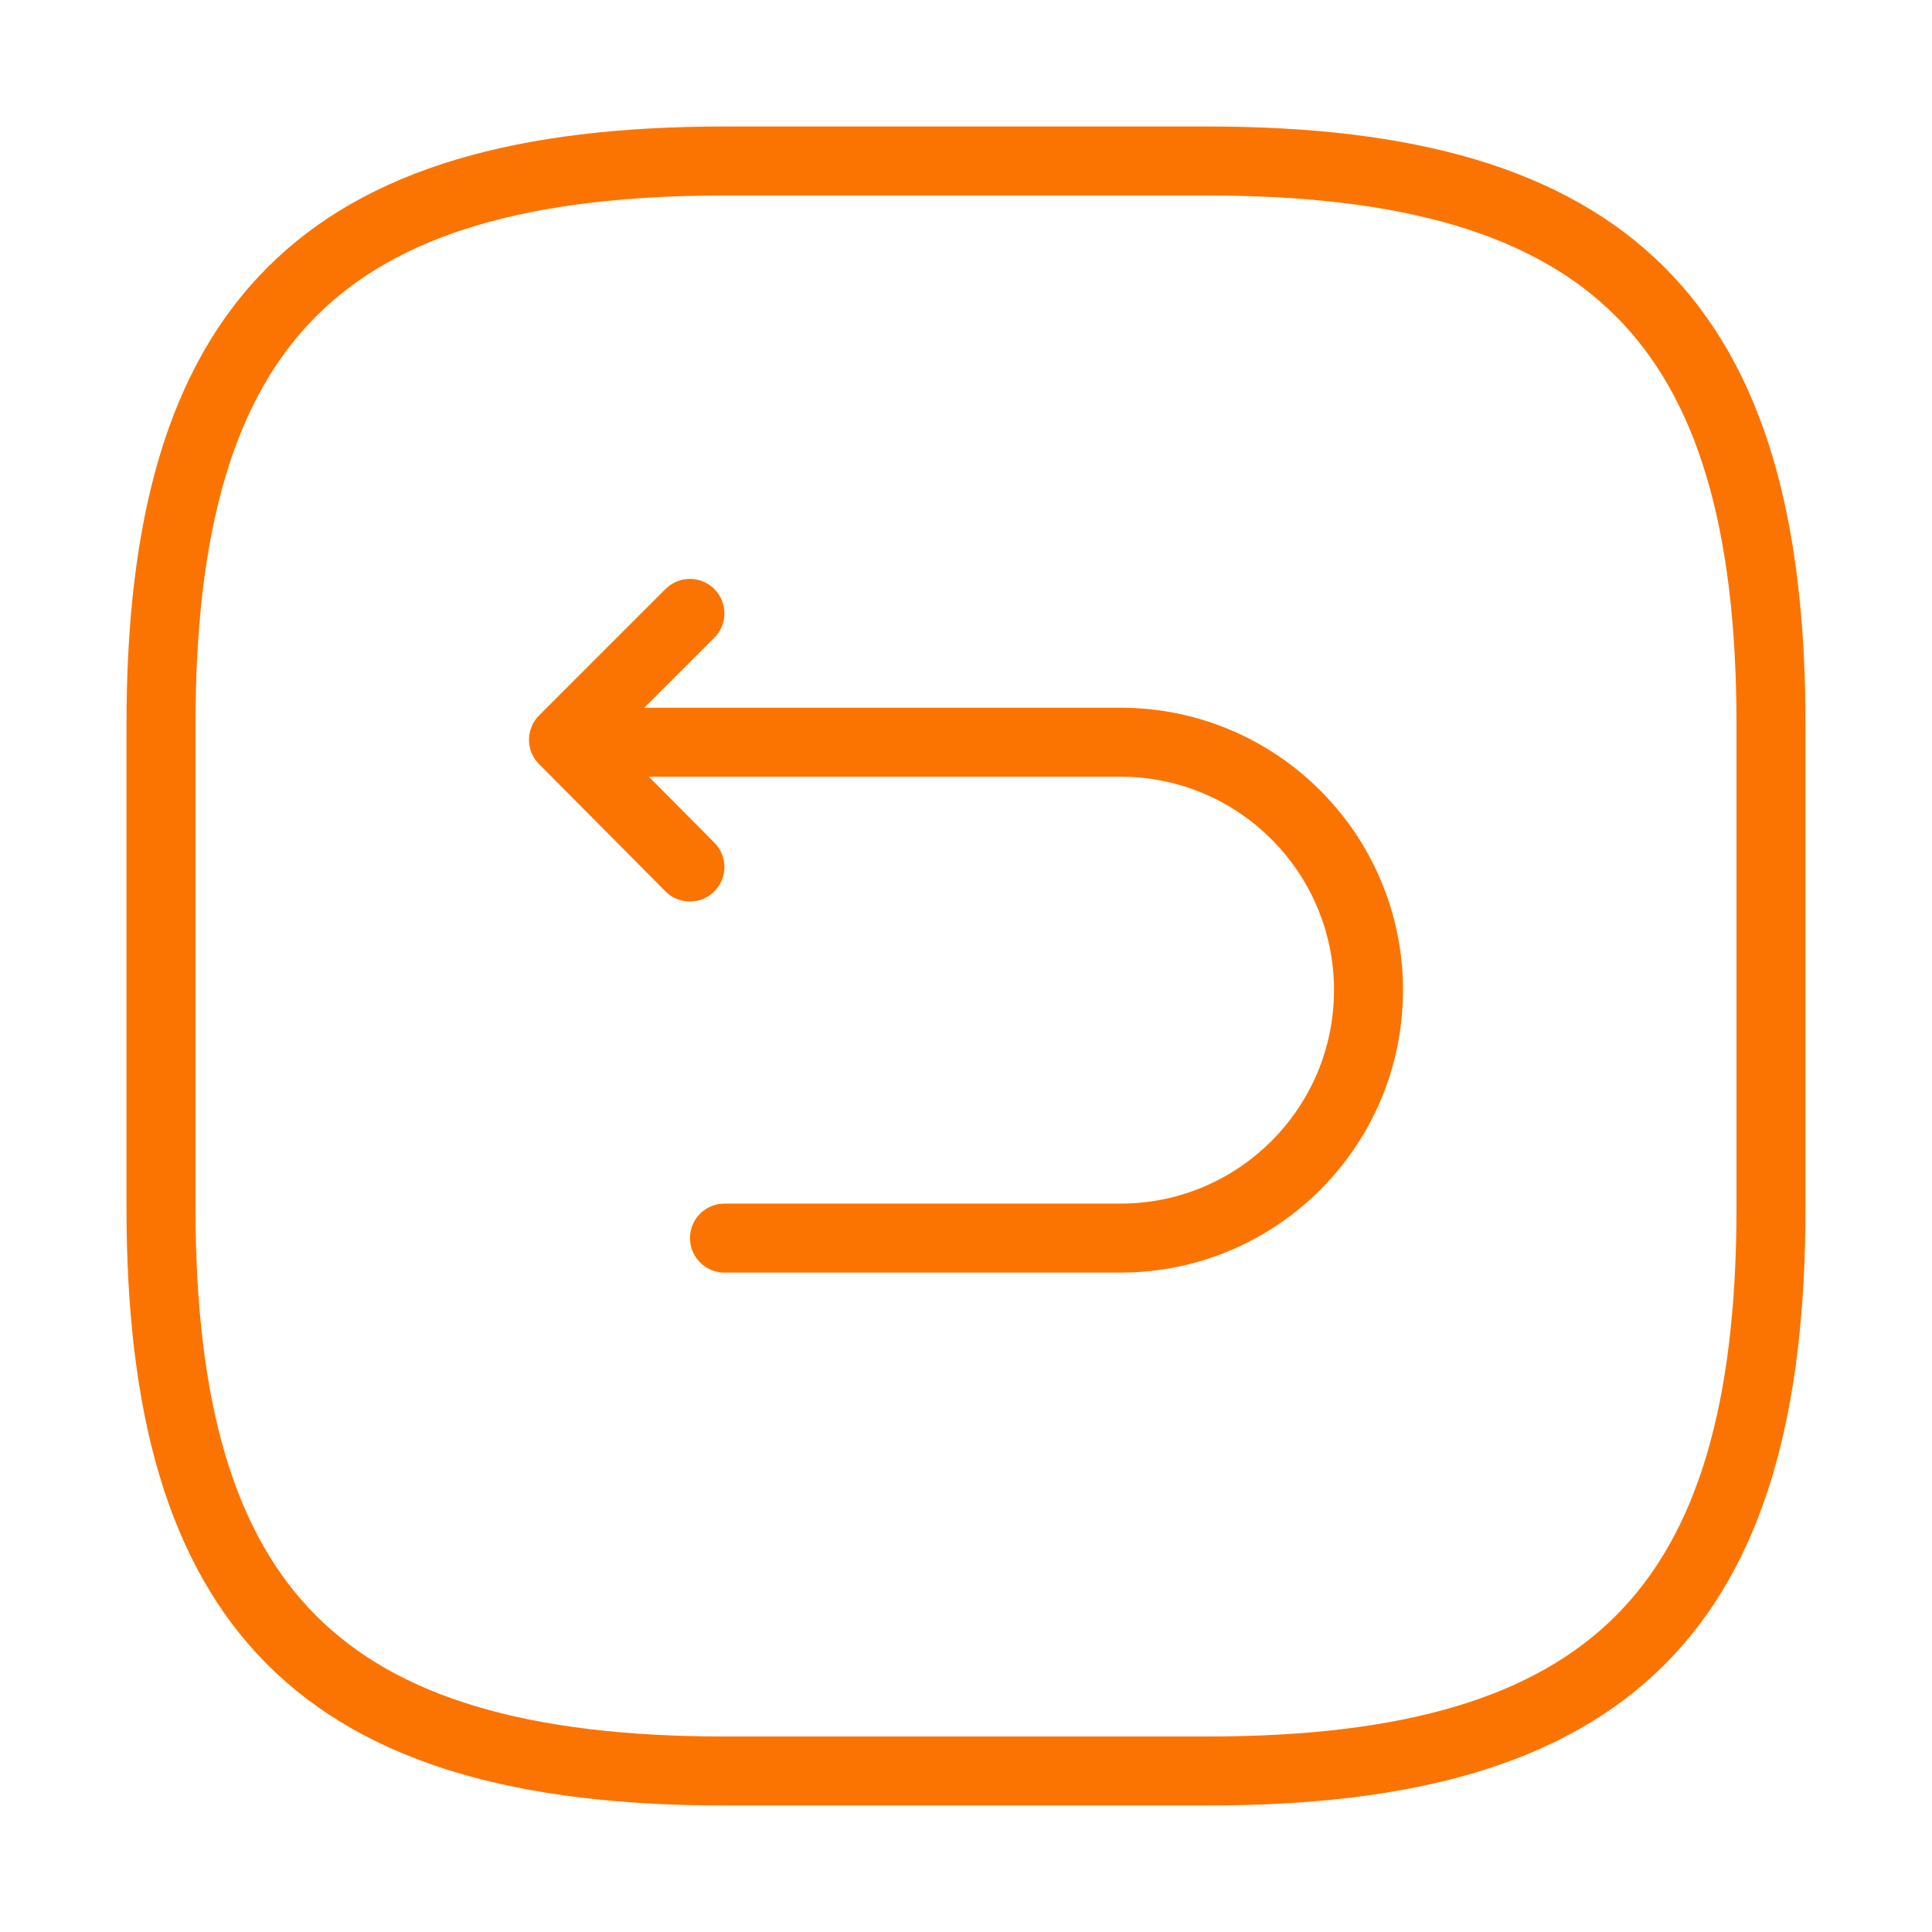 <svg width="42" height="42" viewBox="0 0 42 42" fill="none" xmlns="http://www.w3.org/2000/svg">
<path d="M15.75 38.5H26.25C35 38.5 38.5 35 38.5 26.25V15.75C38.5 7 35 3.5 26.25 3.5H15.75C7 3.5 3.5 7 3.5 15.75V26.25C3.5 35 7 38.5 15.75 38.5Z" stroke="#FB7401" stroke-width="1.5" stroke-linecap="round" stroke-linejoin="round"/>
<path d="M15.75 26.915H24.36C27.335 26.915 29.75 24.5 29.75 21.525C29.75 18.55 27.335 16.135 24.36 16.135H12.513" stroke="#FB7401" stroke-width="1.5" stroke-miterlimit="10" stroke-linecap="round" stroke-linejoin="round"/>
<path d="M14.998 18.848L12.25 16.082L14.998 13.335" stroke="#FB7401" stroke-width="1.5" stroke-linecap="round" stroke-linejoin="round"/>
</svg>
